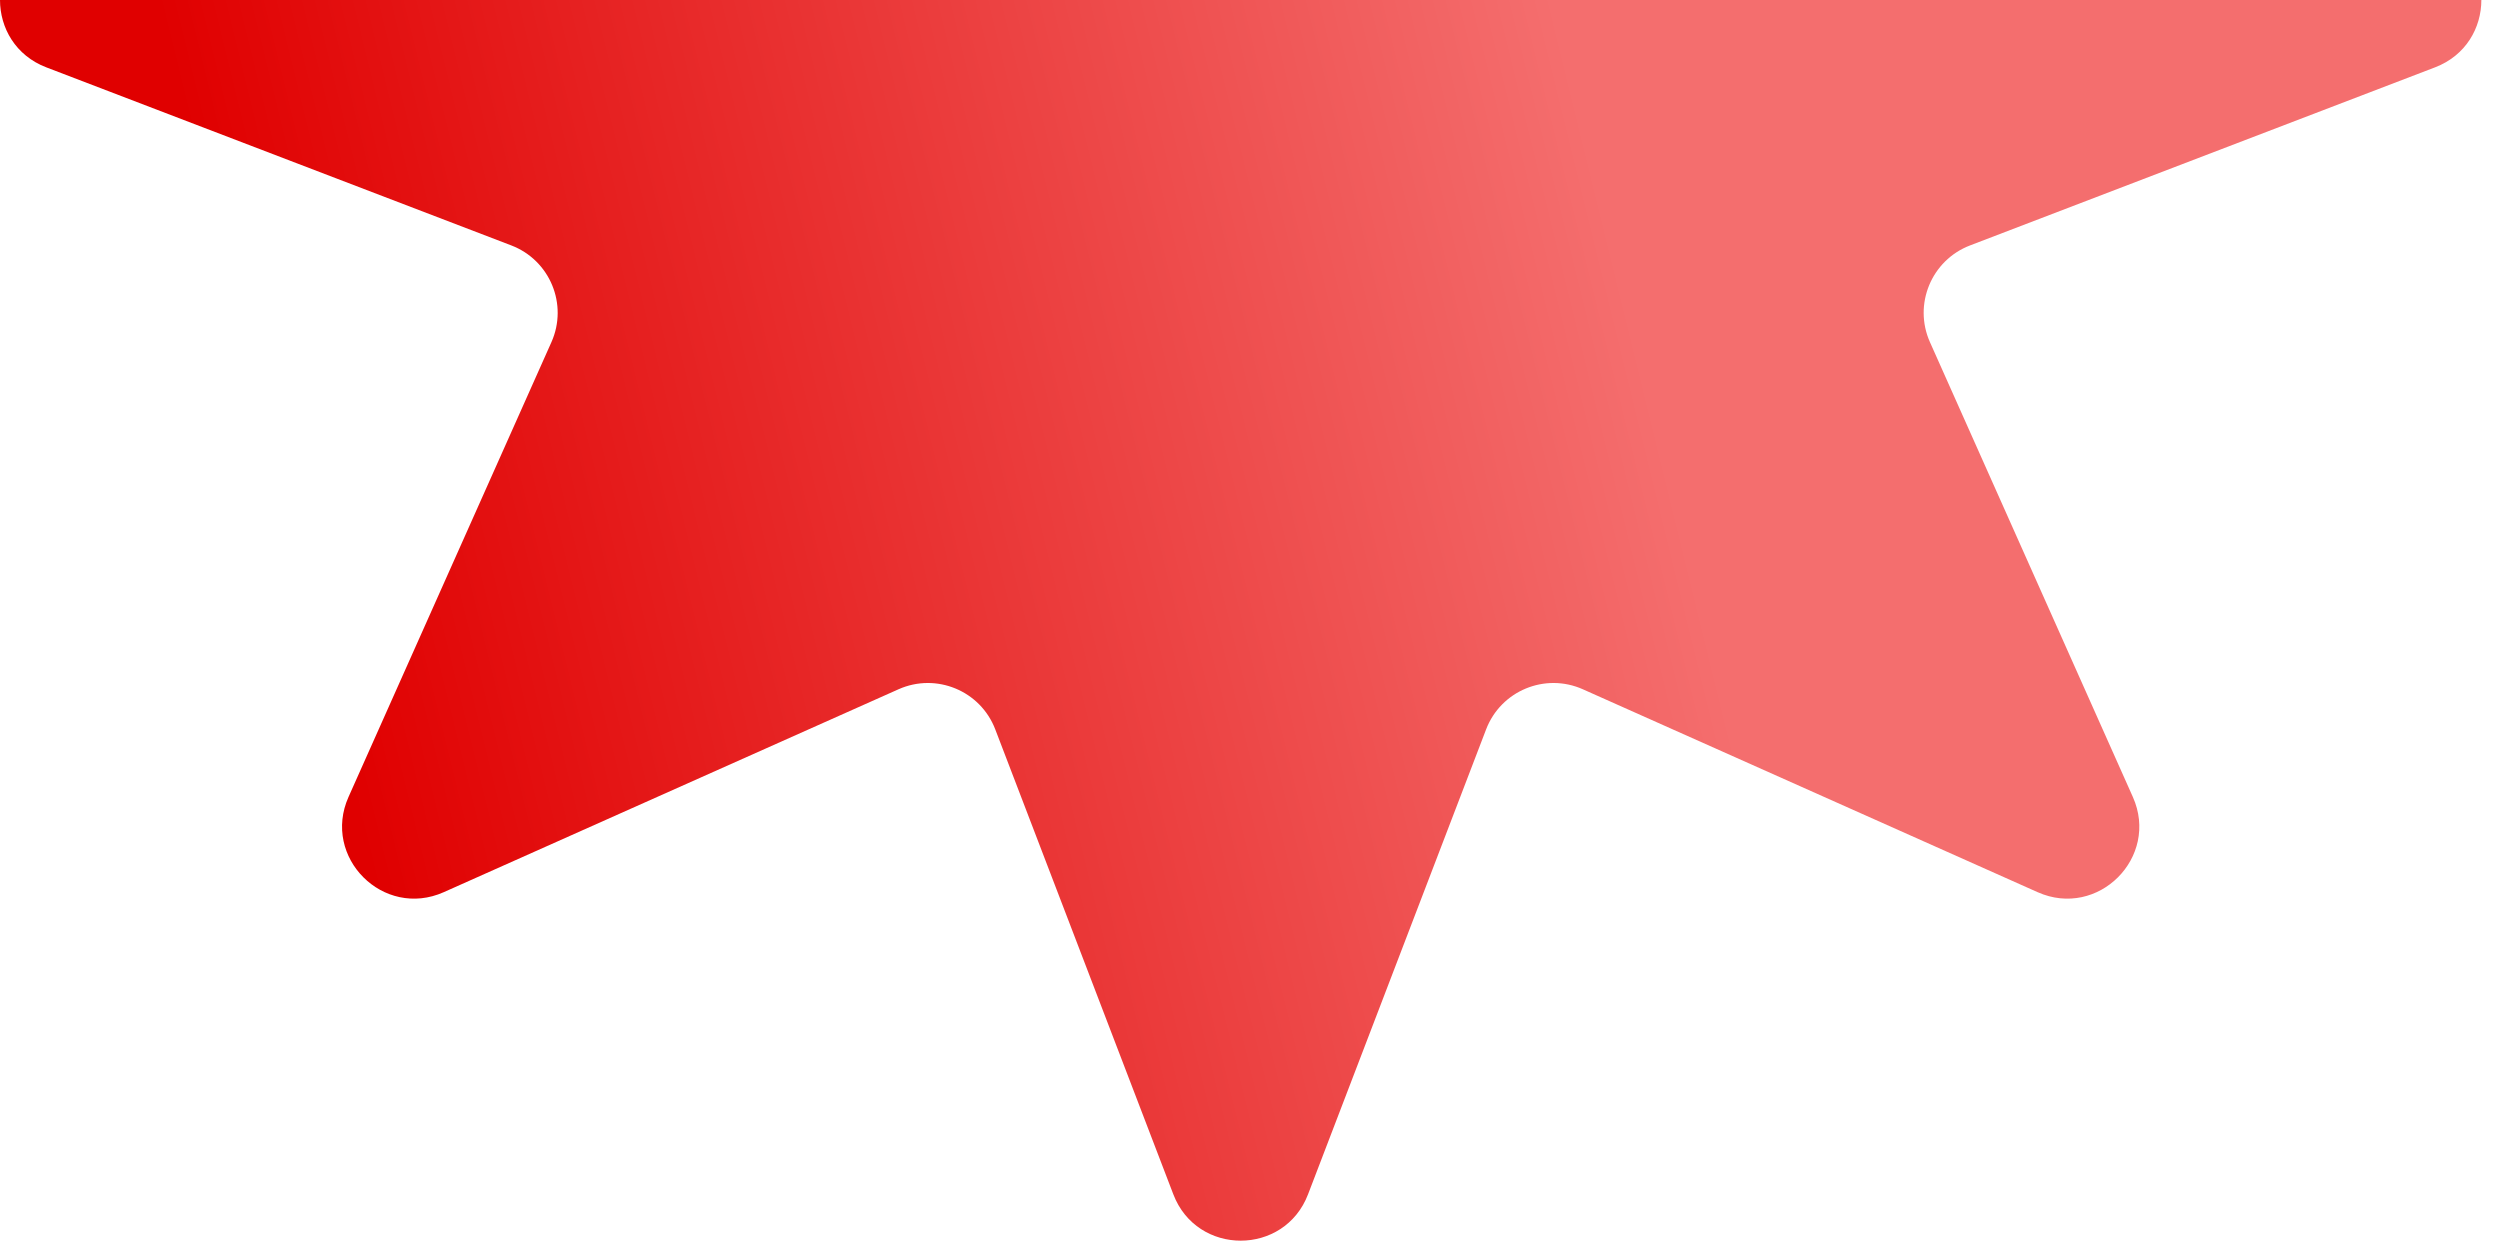 <svg width="104" height="52" viewBox="0 0 104 52" fill="none" xmlns="http://www.w3.org/2000/svg">
<path d="M48.811 -49.685C49.795 -52.254 53.43 -52.254 54.414 -49.685L61.823 -30.34C62.438 -28.734 64.275 -27.973 65.847 -28.674L84.764 -37.114C87.277 -38.235 89.847 -35.664 88.726 -33.152L80.286 -14.234C79.585 -12.663 80.346 -10.826 81.953 -10.21L101.297 -2.802C103.867 -1.818 103.867 1.818 101.297 2.802L81.953 10.21C80.346 10.826 79.585 12.663 80.286 14.234L88.726 33.152C89.847 35.664 87.277 38.235 84.764 37.114L65.847 28.674C64.275 27.973 62.438 28.734 61.823 30.34L54.414 49.685C53.43 52.254 49.795 52.254 48.811 49.685L41.402 30.34C40.787 28.734 38.949 27.973 37.378 28.674L18.461 37.114C15.948 38.235 13.378 35.664 14.499 33.152L22.939 14.234C23.639 12.663 22.878 10.826 21.272 10.21L1.927 2.802C-0.642 1.818 -0.642 -1.818 1.927 -2.802L21.272 -10.21C22.878 -10.826 23.639 -12.663 22.939 -14.234L14.499 -33.152C13.378 -35.664 15.948 -38.235 18.461 -37.114L37.378 -28.674C38.949 -27.973 40.787 -28.734 41.402 -30.34L48.811 -49.685Z" fill="url(#paint0_linear_86_1309)"/>
<defs>
<linearGradient id="paint0_linear_86_1309" x1="86.782" y1="-7.277" x2="-5.388" y2="15.329" gradientUnits="userSpaceOnUse">
<stop offset="0.245" stop-color="#F46E6E"/>
<stop offset="0.84" stop-color="#E00000"/>
</linearGradient>
</defs>
</svg>
